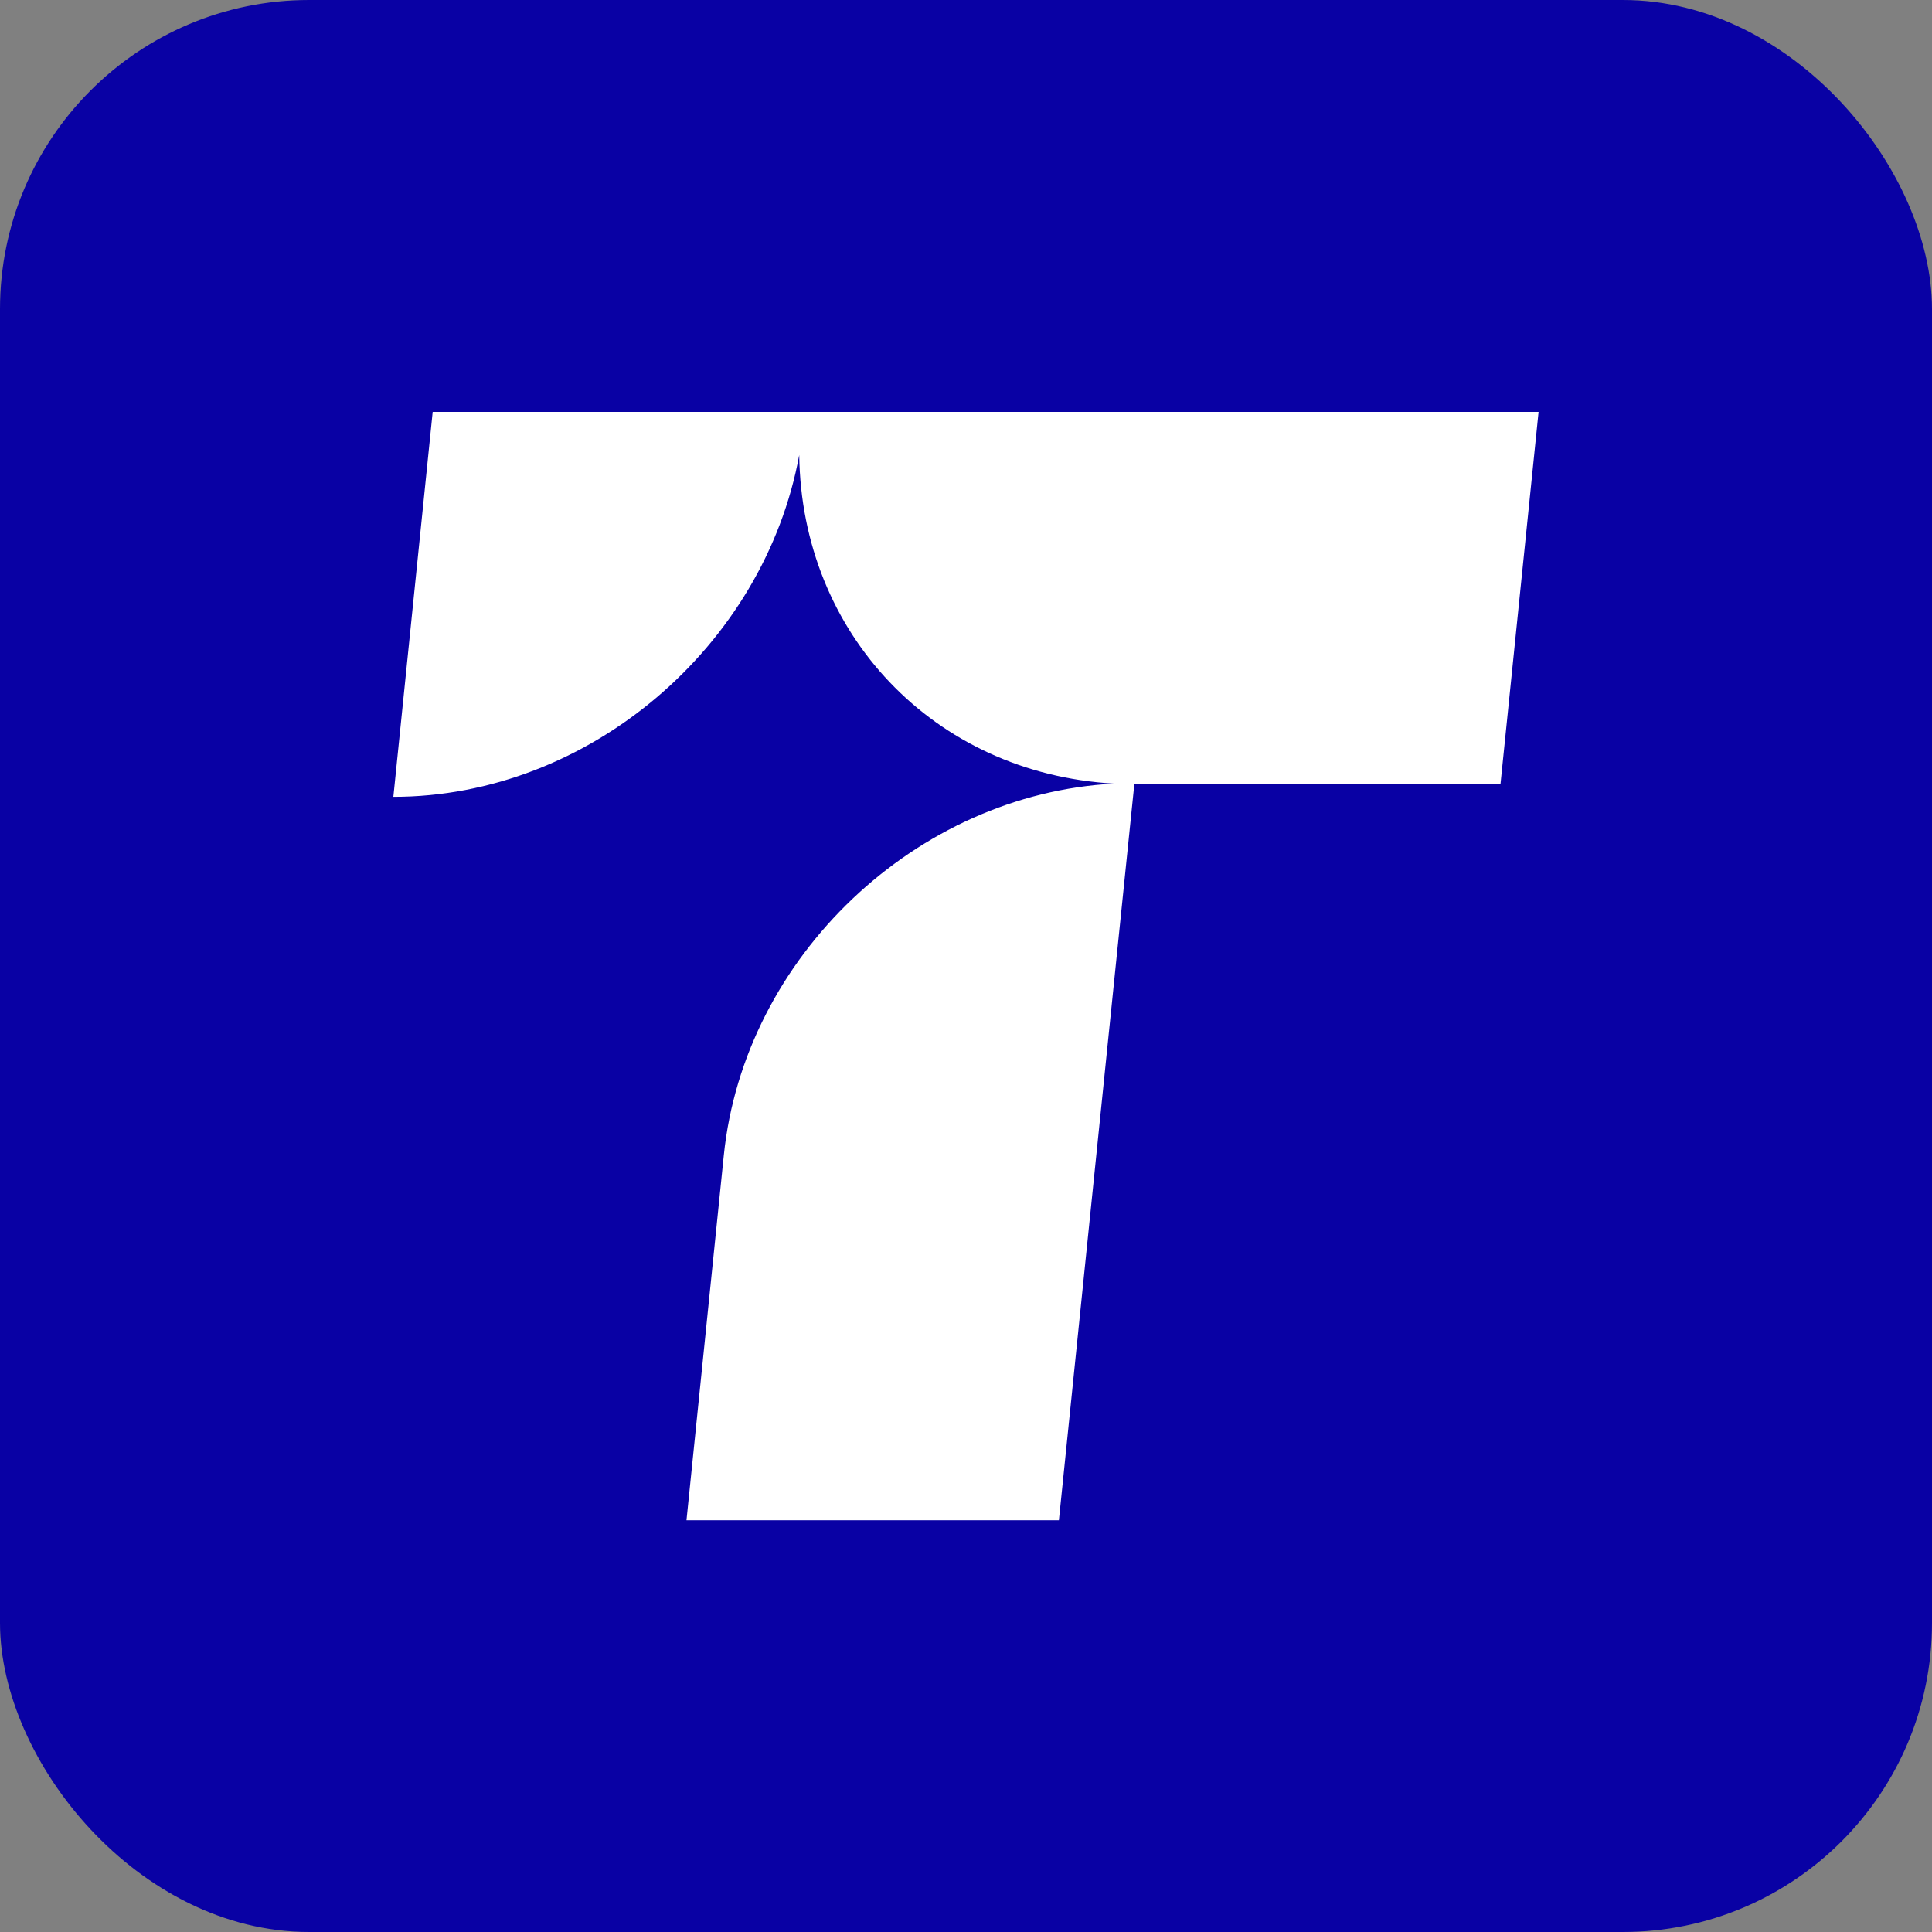 <svg xmlns="http://www.w3.org/2000/svg" width="25" height="25" viewBox="0 0 25 25" fill="none"><rect x="0" y="0" width="25" height="25" fill="#808080" stroke="none"/><rect width="25" height="25" rx="4" fill="#0901A4"></rect><path d="M10.417 5.33H5.599L5.09 10.311C7.618 10.311 9.888 8.363 10.342 5.888C10.371 8.196 12.082 10.007 14.415 10.14C11.862 10.274 9.629 12.377 9.366 14.95L8.883 19.672H13.702L14.678 10.148C14.678 10.148 14.688 10.148 14.694 10.148H19.416L19.909 5.33H10.419H10.417Z" fill="white"></path></svg>